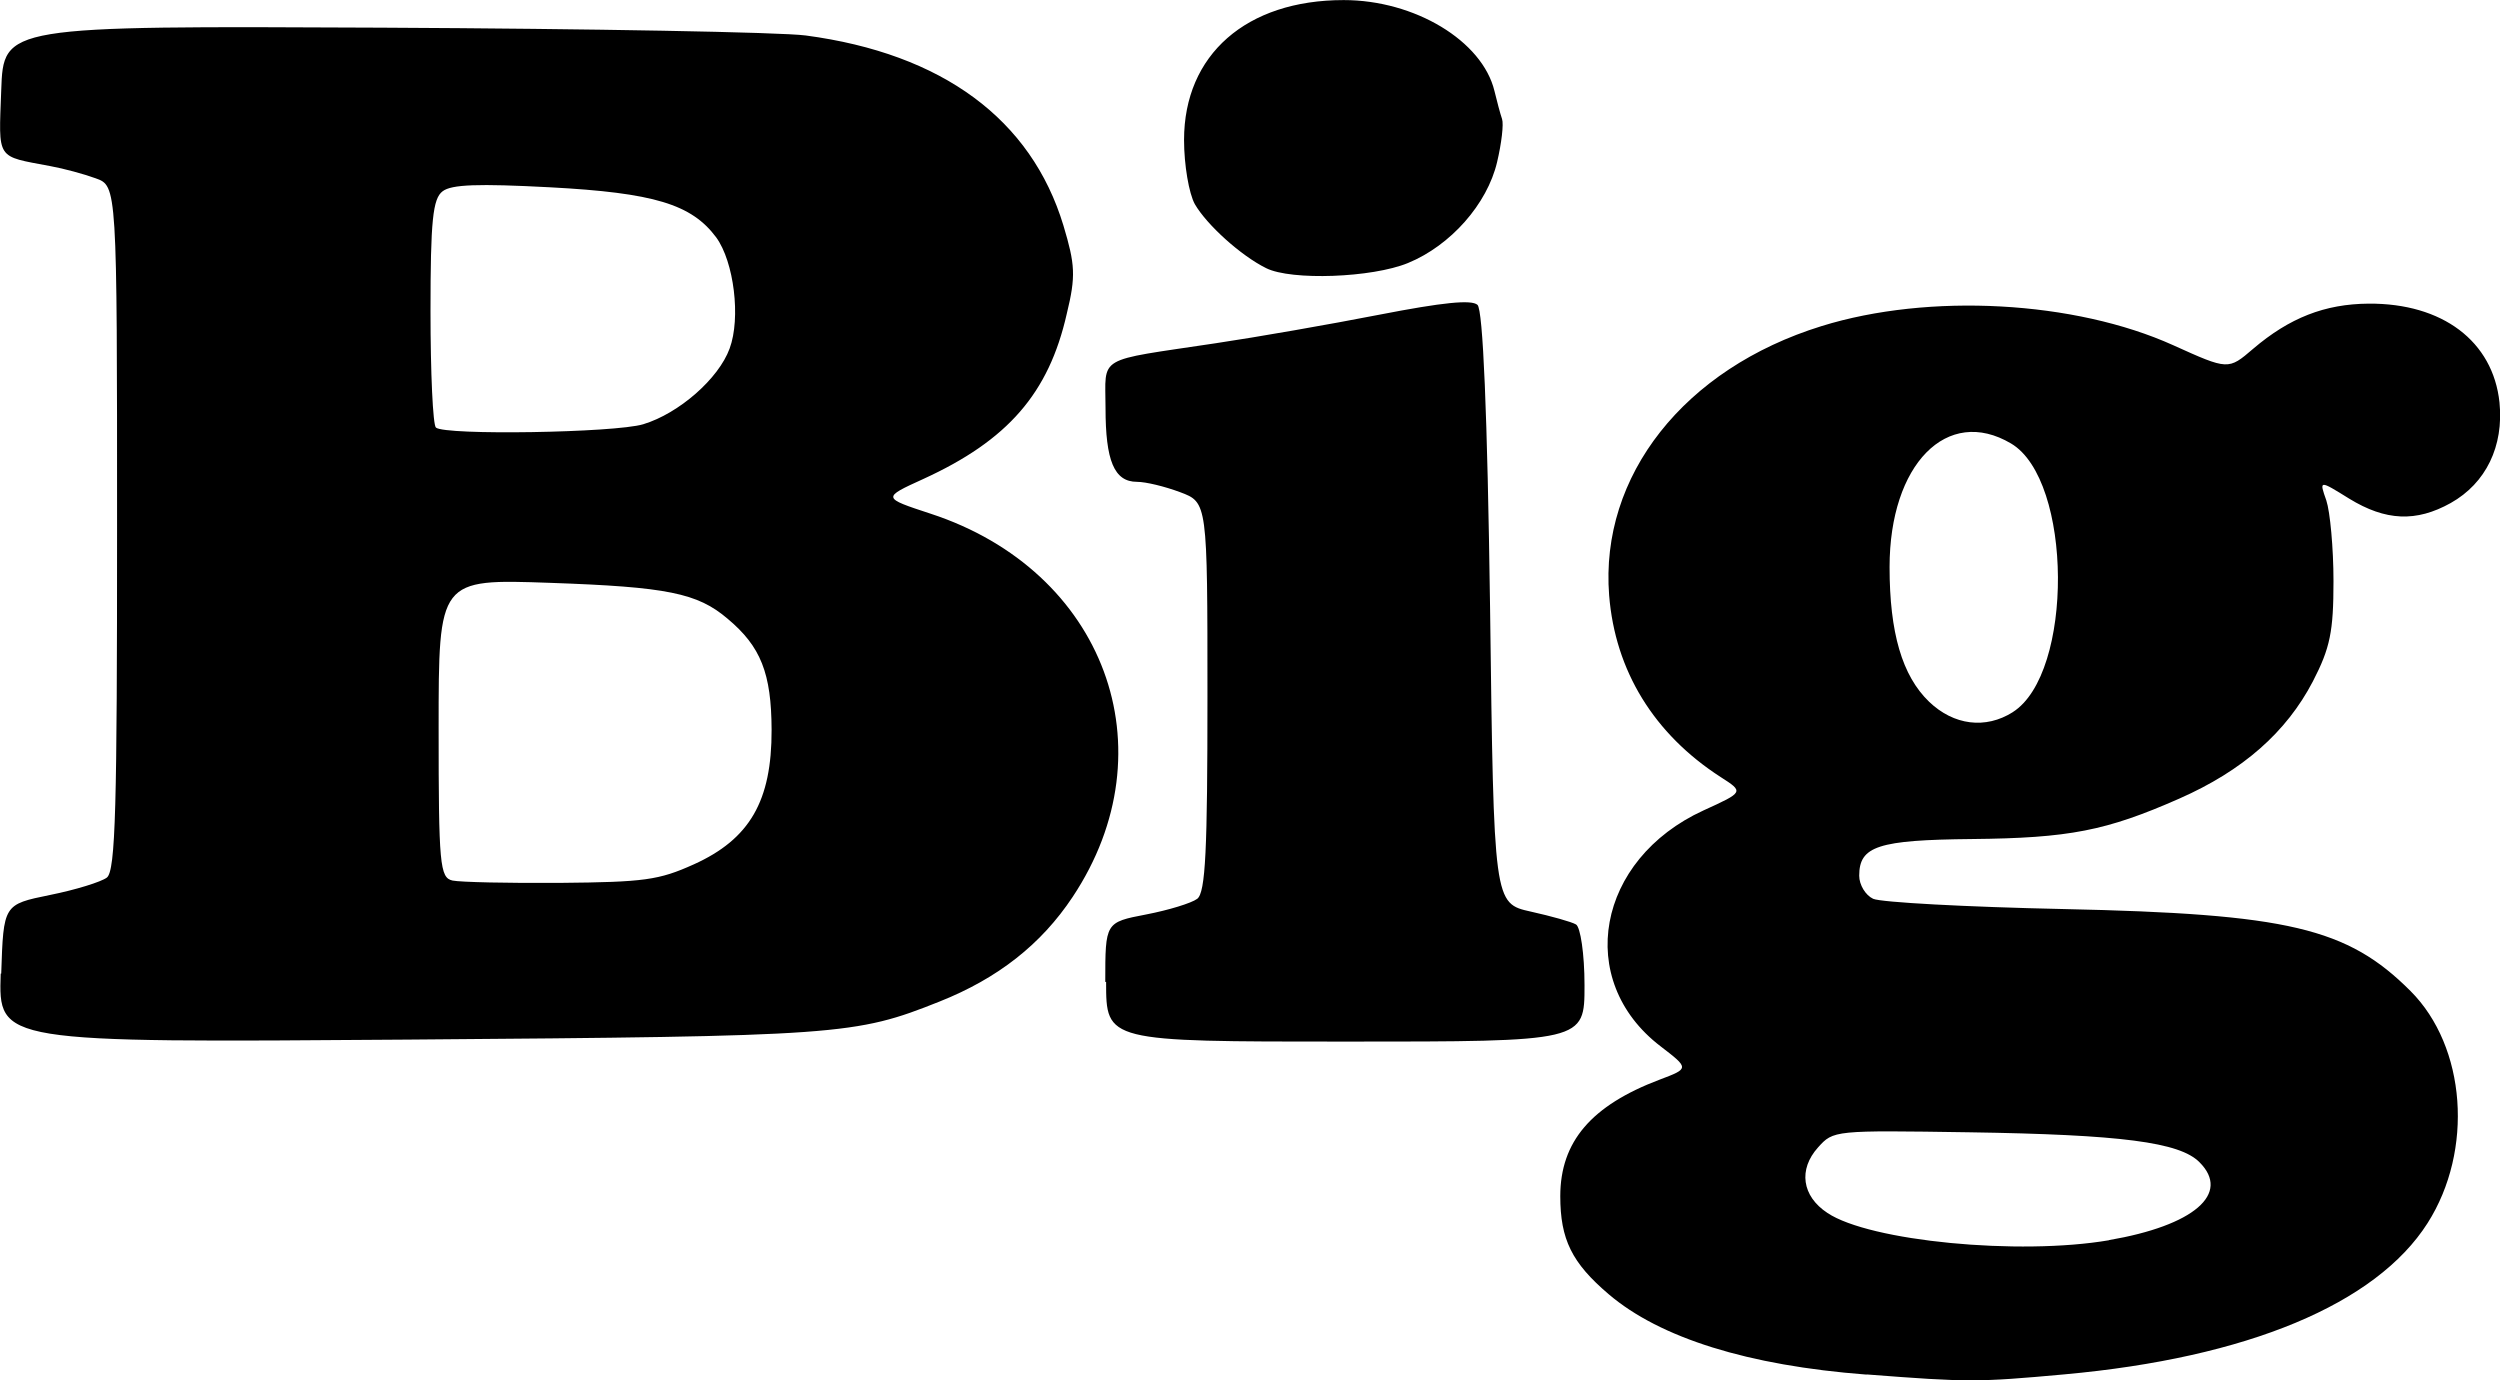 <?xml version="1.0" encoding="UTF-8" standalone="no"?>
<!-- Created with Inkscape (http://www.inkscape.org/) -->

<svg
   width="146.57"
   height="80.925"
   viewBox="0 0 38.78 21.411"
   version="1.1"
   id="svg1"
   xmlns="http://www.w3.org/2000/svg"
   xmlns:svg="http://www.w3.org/2000/svg">
  <defs
     id="defs1" />
  <g
     id="layer1"
     transform="translate(-11.958,-1.142)">
    <path
       d="m 40.905,22.464 c -1.828,-0.14 -3.197,-0.567 -3.994,-1.247 -0.571,-0.486 -0.75,-0.85 -0.75,-1.521 9.68e-4,-0.845 0.481,-1.406 1.542,-1.807 0.46,-0.174 0.46,-0.174 0.011,-0.519 -1.333,-1.021 -0.99,-2.897 0.669,-3.657 0.627,-0.286 0.627,-0.286 0.265,-0.518 -1.034,-0.667 -1.636,-1.649 -1.729,-2.818 -0.146,-1.854 1.164,-3.517 3.296,-4.177 1.666,-0.517 3.927,-0.393 5.454,0.297 0.854,0.386 0.854,0.386 1.239,0.056 0.564,-0.481 1.112,-0.696 1.792,-0.701 1.145,-0.008 1.929,0.583 2.03,1.532 0.068,0.679 -0.209,1.253 -0.757,1.561 -0.536,0.299 -1.009,0.278 -1.574,-0.068 -0.467,-0.29 -0.467,-0.29 -0.355,0.028 0.058,0.174 0.111,0.737 0.111,1.251 0,0.781 -0.051,1.036 -0.32,1.556 -0.411,0.789 -1.089,1.385 -2.072,1.818 -1.134,0.5 -1.709,0.612 -3.215,0.627 -1.459,0.014 -1.75,0.11 -1.75,0.569 0,0.142 0.098,0.303 0.216,0.358 0.118,0.055 1.445,0.127 2.951,0.159 3.486,0.075 4.405,0.291 5.385,1.272 0.864,0.864 0.982,2.471 0.265,3.599 -0.8,1.258 -2.798,2.09 -5.632,2.347 -1.354,0.123 -1.489,0.123 -3.059,0.002 z m 3.764,-2.085 c 1.321,-0.226 1.897,-0.721 1.407,-1.209 -0.307,-0.311 -1.215,-0.428 -3.569,-0.464 -2.102,-0.032 -2.109,-0.031 -2.348,0.235 -0.307,0.341 -0.251,0.755 0.146,1.016 0.655,0.438 2.971,0.663 4.371,0.423 z M 43.179,12.189 c 0.949,-0.6 0.931,-3.602 -0.026,-4.168 -0.991,-0.587 -1.884,0.323 -1.884,1.917 0,1.019 0.195,1.686 0.613,2.089 0.383,0.367 0.876,0.428 1.298,0.162 z m -31.202,4.055 c 0.035,-1.072 0.035,-1.072 0.755,-1.219 0.404,-0.081 0.793,-0.203 0.882,-0.269 0.139,-0.099 0.16,-1.136 0.16,-5.426 0,-5.304 0,-5.304 -0.334,-5.423 -0.181,-0.066 -0.495,-0.151 -0.699,-0.188 -0.853,-0.162 -0.803,-0.083 -0.764,-1.176 0.035,-1 0.035,-1 5.909,-0.972 3.231,0.016 6.186,0.07 6.57,0.121 2.12,0.282 3.498,1.298 3.998,2.948 0.181,0.605 0.195,0.782 0.052,1.368 -0.279,1.235 -0.915,1.964 -2.224,2.563 -0.641,0.292 -0.641,0.292 0.111,0.539 2.701,0.884 3.728,3.652 2.204,5.945 -0.488,0.735 -1.158,1.262 -2.065,1.623 -1.312,0.523 -1.531,0.538 -8.237,0.59 -6.361,0.048 -6.361,0.048 -6.326,-1.023 z m 10.741,-1.693 c 0.871,-0.393 1.212,-0.983 1.209,-2.088 -0.003,-0.878 -0.167,-1.293 -0.683,-1.724 -0.467,-0.398 -0.937,-0.493 -2.749,-0.556 -1.733,-0.061 -1.733,-0.061 -1.733,2.255 0,2.115 0.018,2.32 0.216,2.363 0.118,0.025 0.87,0.042 1.673,0.036 1.3,-0.012 1.526,-0.042 2.069,-0.287 z M 21.938,7.722 C 22.489,7.555 23.106,7.016 23.276,6.548 23.451,6.075 23.344,5.202 23.067,4.823 22.684,4.31 22.105,4.133 20.488,4.047 19.369,3.988 18.964,4.003 18.825,4.108 18.671,4.222 18.636,4.563 18.636,5.974 c 0,0.95 0.037,1.76 0.084,1.8 0.139,0.124 2.777,0.081 3.215,-0.051 z m 7.165,8.652 c 0,-0.925 0,-0.925 0.634,-1.047 0.348,-0.067 0.703,-0.176 0.791,-0.242 0.132,-0.094 0.16,-0.774 0.16,-3.135 0,-3.015 0,-3.015 -0.425,-3.174 C 30.027,8.688 29.734,8.616 29.595,8.616 c -0.355,0 -0.488,-0.33 -0.488,-1.145 0,-0.825 -0.167,-0.722 1.703,-1.004 0.641,-0.095 1.782,-0.295 2.546,-0.444 0.988,-0.192 1.428,-0.236 1.521,-0.152 0.084,0.078 0.153,1.659 0.195,4.701 0.058,4.583 0.058,4.583 0.634,4.711 0.313,0.07 0.634,0.159 0.699,0.199 0.068,0.04 0.132,0.453 0.132,0.944 0,0.873 0,0.873 -3.711,0.873 -3.71,0 -3.71,0 -3.71,-0.925 z M 31.598,5.301 C 31.207,5.108 30.678,4.63 30.492,4.308 30.401,4.143 30.325,3.7 30.325,3.313 c 0,-1.323 0.966,-2.17 2.476,-2.17 1.102,0 2.151,0.632 2.339,1.41 0.039,0.162 0.091,0.357 0.118,0.435 0.027,0.077 -0.008,0.378 -0.077,0.668 -0.153,0.652 -0.722,1.295 -1.383,1.566 -0.557,0.229 -1.809,0.274 -2.198,0.08 z"
       style="fill:#000000;stroke-width:0.437"
       id="path1-1" />
  </g>
</svg>
